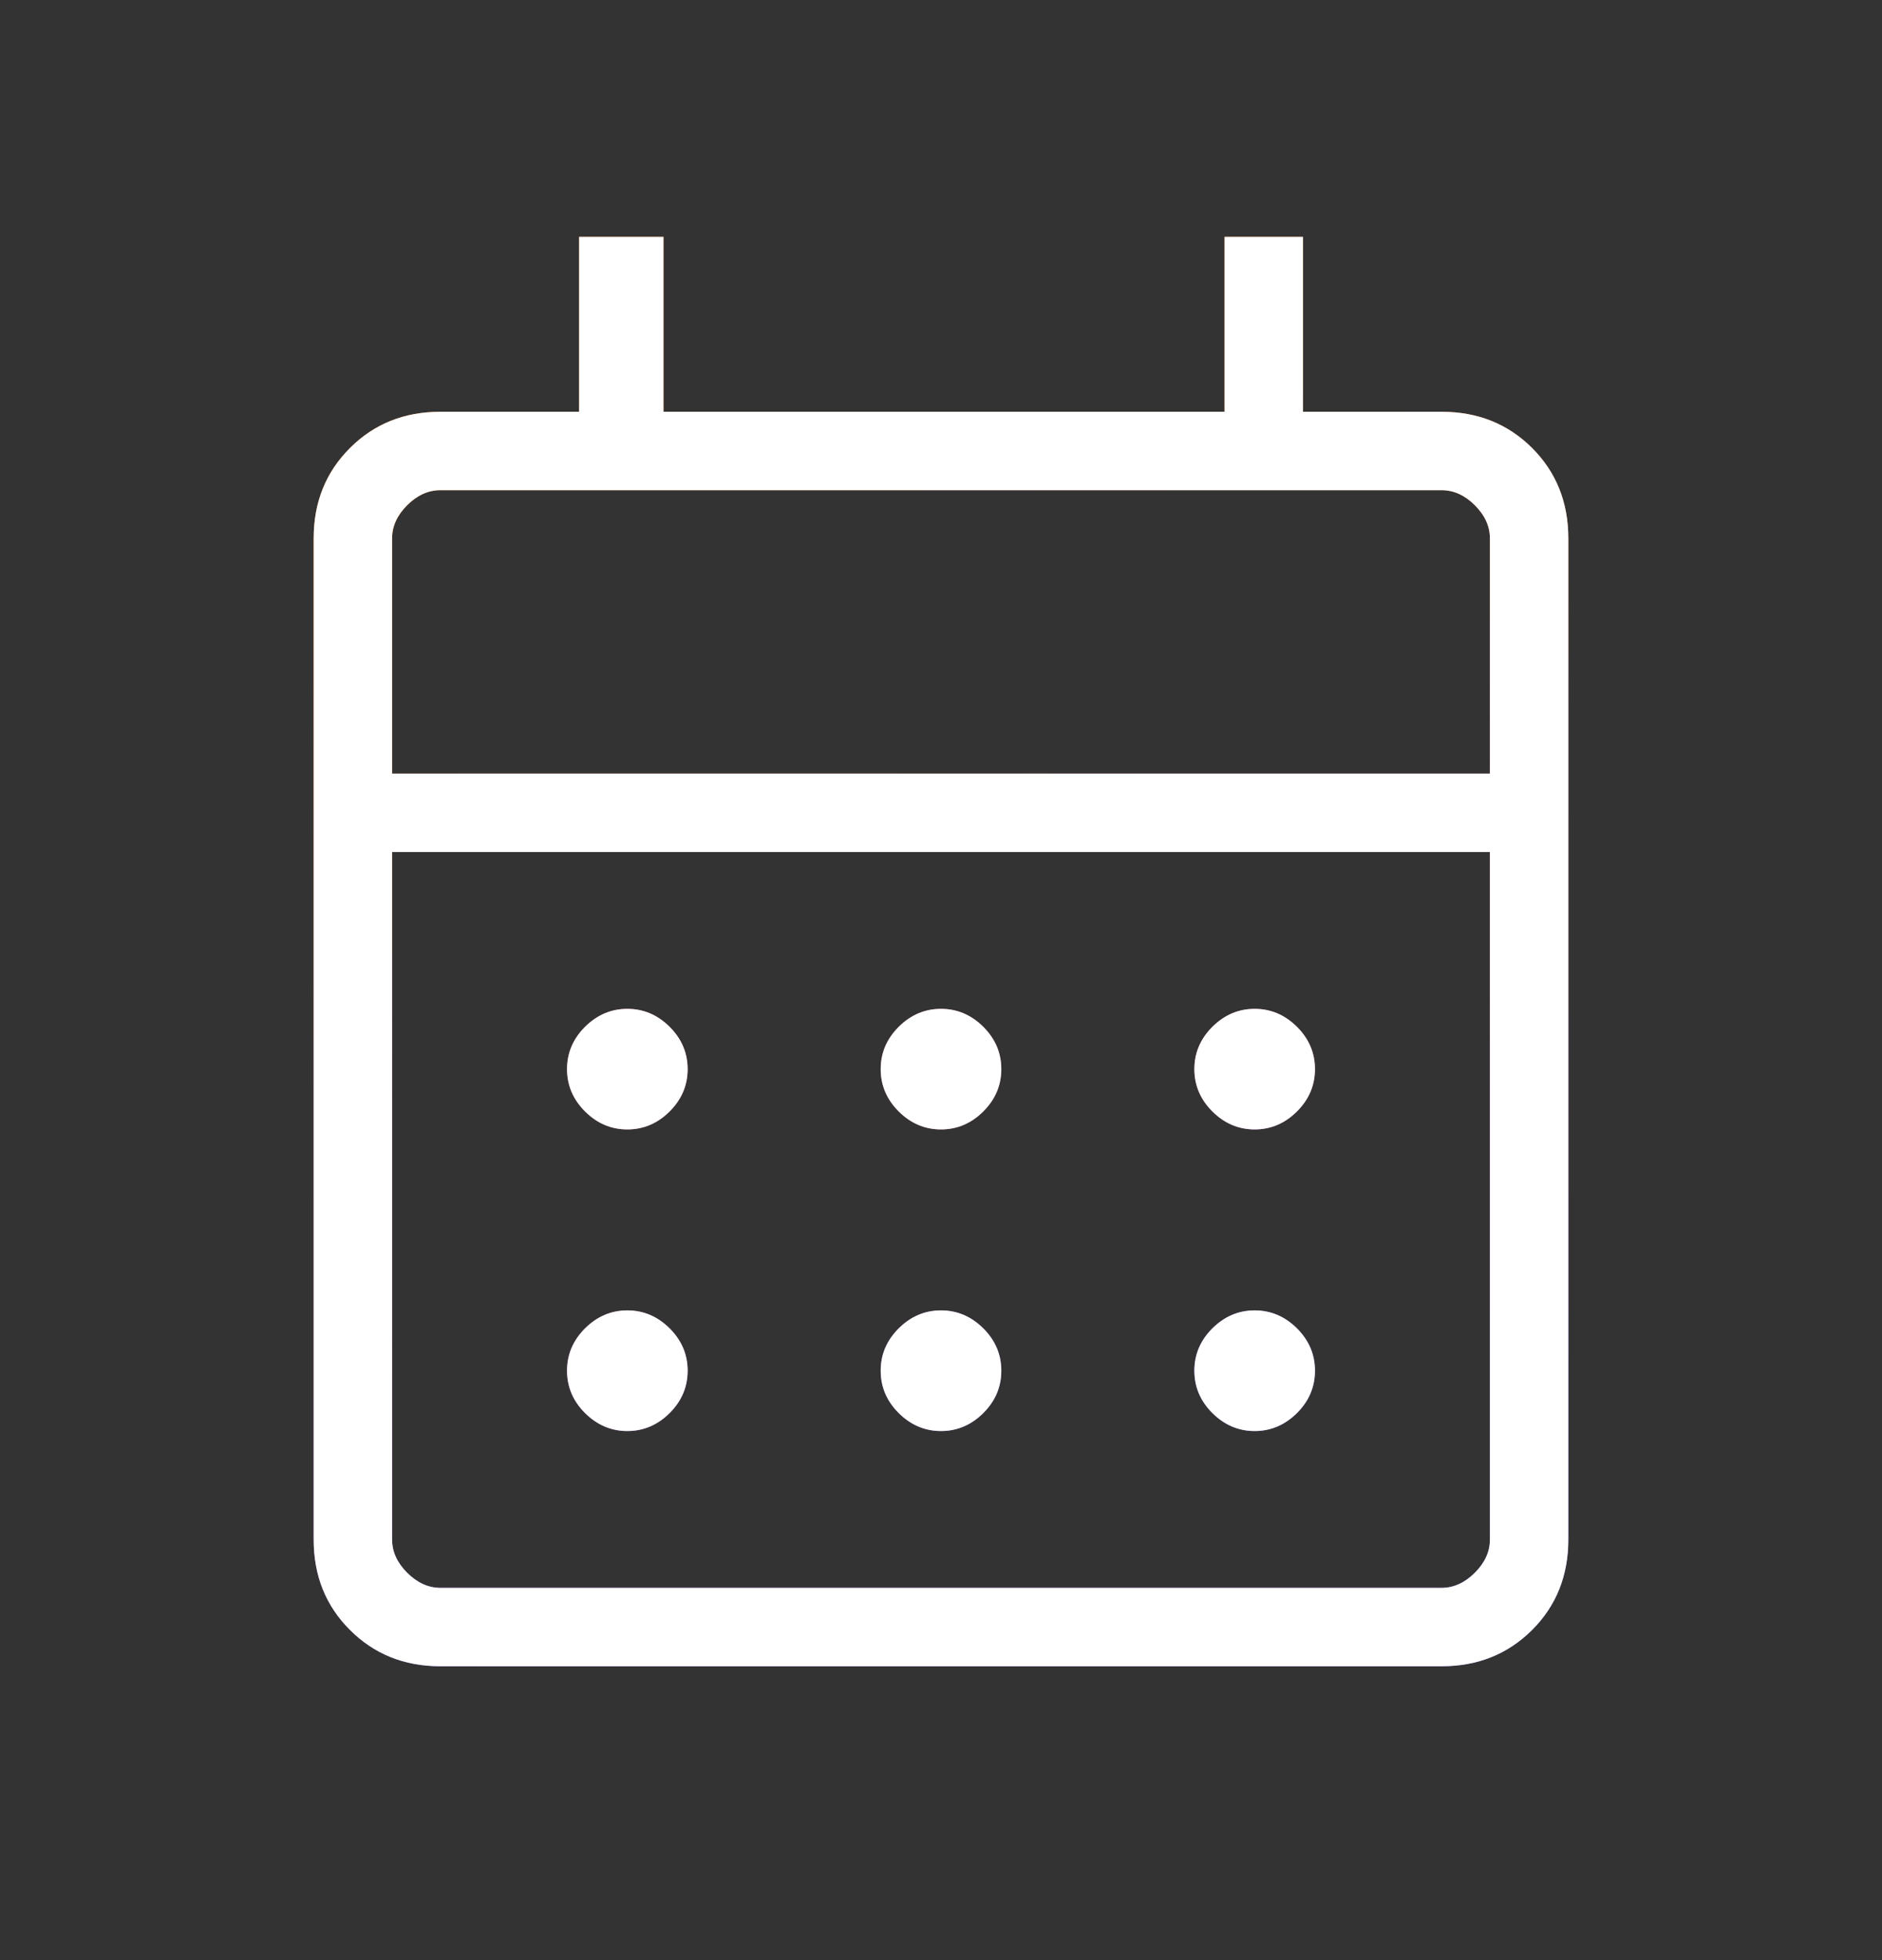 <svg width="24" height="25" viewBox="0 0 24 25" fill="none" xmlns="http://www.w3.org/2000/svg">
<rect x="0" y="0" width="24" height="25" fill="#333333" stroke="none"/>
<path d="M5.615 21.252C5.155 21.252 4.771 21.097 4.463 20.789C4.154 20.481 4 20.096 4 19.636V6.867C4 6.407 4.154 6.022 4.463 5.714C4.771 5.406 5.155 5.252 5.615 5.252H7.385V3.021H8.461V5.252H15.616V3.021H16.616V5.252H18.384C18.845 5.252 19.229 5.406 19.538 5.714C19.846 6.022 20 6.407 20 6.867V19.636C20 20.096 19.846 20.481 19.538 20.789C19.229 21.097 18.845 21.252 18.384 21.252H5.615ZM5.615 20.252H18.384C18.538 20.252 18.68 20.187 18.808 20.059C18.936 19.931 19 19.79 19 19.636V10.867H5V19.636C5 19.79 5.064 19.931 5.192 20.059C5.32 20.187 5.462 20.252 5.615 20.252ZM5 9.867H19V6.867C19 6.713 18.936 6.572 18.808 6.444C18.68 6.316 18.538 6.252 18.384 6.252H5.615C5.462 6.252 5.32 6.316 5.192 6.444C5.064 6.572 5 6.713 5 6.867V9.867ZM12 14.405C11.794 14.405 11.614 14.329 11.46 14.175C11.307 14.022 11.231 13.842 11.231 13.636C11.231 13.43 11.307 13.25 11.46 13.097C11.614 12.944 11.794 12.867 12 12.867C12.206 12.867 12.386 12.944 12.54 13.097C12.693 13.25 12.769 13.43 12.769 13.636C12.769 13.842 12.693 14.022 12.54 14.175C12.386 14.329 12.206 14.405 12 14.405ZM8 14.405C7.794 14.405 7.614 14.329 7.46 14.175C7.307 14.022 7.231 13.842 7.231 13.636C7.231 13.43 7.307 13.25 7.46 13.097C7.614 12.944 7.794 12.867 8 12.867C8.206 12.867 8.386 12.944 8.54 13.097C8.693 13.25 8.769 13.43 8.769 13.636C8.769 13.842 8.693 14.022 8.54 14.175C8.386 14.329 8.206 14.405 8 14.405ZM16 14.405C15.794 14.405 15.614 14.329 15.46 14.175C15.307 14.022 15.231 13.842 15.231 13.636C15.231 13.43 15.307 13.25 15.46 13.097C15.614 12.944 15.794 12.867 16 12.867C16.206 12.867 16.386 12.944 16.54 13.097C16.693 13.25 16.769 13.43 16.769 13.636C16.769 13.842 16.693 14.022 16.54 14.175C16.386 14.329 16.206 14.405 16 14.405ZM12 18.252C11.794 18.252 11.614 18.175 11.46 18.022C11.307 17.869 11.231 17.689 11.231 17.482C11.231 17.276 11.307 17.096 11.46 16.943C11.614 16.79 11.794 16.713 12 16.713C12.206 16.713 12.386 16.79 12.54 16.943C12.693 17.096 12.769 17.276 12.769 17.482C12.769 17.689 12.693 17.869 12.54 18.022C12.386 18.175 12.206 18.252 12 18.252ZM8 18.252C7.794 18.252 7.614 18.175 7.46 18.022C7.307 17.869 7.231 17.689 7.231 17.482C7.231 17.276 7.307 17.096 7.46 16.943C7.614 16.79 7.794 16.713 8 16.713C8.206 16.713 8.386 16.79 8.54 16.943C8.693 17.096 8.769 17.276 8.769 17.482C8.769 17.689 8.693 17.869 8.54 18.022C8.386 18.175 8.206 18.252 8 18.252ZM16 18.252C15.794 18.252 15.614 18.175 15.46 18.022C15.307 17.869 15.231 17.689 15.231 17.482C15.231 17.276 15.307 17.096 15.46 16.943C15.614 16.79 15.794 16.713 16 16.713C16.206 16.713 16.386 16.79 16.54 16.943C16.693 17.096 16.769 17.276 16.769 17.482C16.769 17.689 16.693 17.869 16.54 18.022C16.386 18.175 16.206 18.252 16 18.252Z" fill="url(#paint0_linear_5282_34373)"/>
<path d="M5.615 21.252C5.155 21.252 4.771 21.097 4.463 20.789C4.154 20.481 4 20.096 4 19.636V6.867C4 6.407 4.154 6.022 4.463 5.714C4.771 5.406 5.155 5.252 5.615 5.252H7.385V3.021H8.461V5.252H15.616V3.021H16.616V5.252H18.384C18.845 5.252 19.229 5.406 19.538 5.714C19.846 6.022 20 6.407 20 6.867V19.636C20 20.096 19.846 20.481 19.538 20.789C19.229 21.097 18.845 21.252 18.384 21.252H5.615ZM5.615 20.252H18.384C18.538 20.252 18.68 20.187 18.808 20.059C18.936 19.931 19 19.79 19 19.636V10.867H5V19.636C5 19.79 5.064 19.931 5.192 20.059C5.32 20.187 5.462 20.252 5.615 20.252ZM5 9.867H19V6.867C19 6.713 18.936 6.572 18.808 6.444C18.68 6.316 18.538 6.252 18.384 6.252H5.615C5.462 6.252 5.32 6.316 5.192 6.444C5.064 6.572 5 6.713 5 6.867V9.867ZM12 14.405C11.794 14.405 11.614 14.329 11.46 14.175C11.307 14.022 11.231 13.842 11.231 13.636C11.231 13.43 11.307 13.25 11.46 13.097C11.614 12.944 11.794 12.867 12 12.867C12.206 12.867 12.386 12.944 12.54 13.097C12.693 13.25 12.769 13.43 12.769 13.636C12.769 13.842 12.693 14.022 12.54 14.175C12.386 14.329 12.206 14.405 12 14.405ZM8 14.405C7.794 14.405 7.614 14.329 7.46 14.175C7.307 14.022 7.231 13.842 7.231 13.636C7.231 13.43 7.307 13.25 7.46 13.097C7.614 12.944 7.794 12.867 8 12.867C8.206 12.867 8.386 12.944 8.54 13.097C8.693 13.25 8.769 13.43 8.769 13.636C8.769 13.842 8.693 14.022 8.54 14.175C8.386 14.329 8.206 14.405 8 14.405ZM16 14.405C15.794 14.405 15.614 14.329 15.46 14.175C15.307 14.022 15.231 13.842 15.231 13.636C15.231 13.43 15.307 13.25 15.46 13.097C15.614 12.944 15.794 12.867 16 12.867C16.206 12.867 16.386 12.944 16.54 13.097C16.693 13.25 16.769 13.43 16.769 13.636C16.769 13.842 16.693 14.022 16.54 14.175C16.386 14.329 16.206 14.405 16 14.405ZM12 18.252C11.794 18.252 11.614 18.175 11.46 18.022C11.307 17.869 11.231 17.689 11.231 17.482C11.231 17.276 11.307 17.096 11.46 16.943C11.614 16.79 11.794 16.713 12 16.713C12.206 16.713 12.386 16.79 12.54 16.943C12.693 17.096 12.769 17.276 12.769 17.482C12.769 17.689 12.693 17.869 12.54 18.022C12.386 18.175 12.206 18.252 12 18.252ZM8 18.252C7.794 18.252 7.614 18.175 7.46 18.022C7.307 17.869 7.231 17.689 7.231 17.482C7.231 17.276 7.307 17.096 7.46 16.943C7.614 16.79 7.794 16.713 8 16.713C8.206 16.713 8.386 16.79 8.54 16.943C8.693 17.096 8.769 17.276 8.769 17.482C8.769 17.689 8.693 17.869 8.54 18.022C8.386 18.175 8.206 18.252 8 18.252ZM16 18.252C15.794 18.252 15.614 18.175 15.46 18.022C15.307 17.869 15.231 17.689 15.231 17.482C15.231 17.276 15.307 17.096 15.46 16.943C15.614 16.79 15.794 16.713 16 16.713C16.206 16.713 16.386 16.79 16.54 16.943C16.693 17.096 16.769 17.276 16.769 17.482C16.769 17.689 16.693 17.869 16.54 18.022C16.386 18.175 16.206 18.252 16 18.252Z" fill="white"/>
<defs>
<linearGradient id="paint0_linear_5282_34373" x1="12" y1="5.844" x2="15.912" y2="18.657" gradientUnits="userSpaceOnUse">
<stop stop-color="#F47922"/>
<stop offset="1" stop-color="#A66EFF"/>
</linearGradient>
</defs>
</svg>
